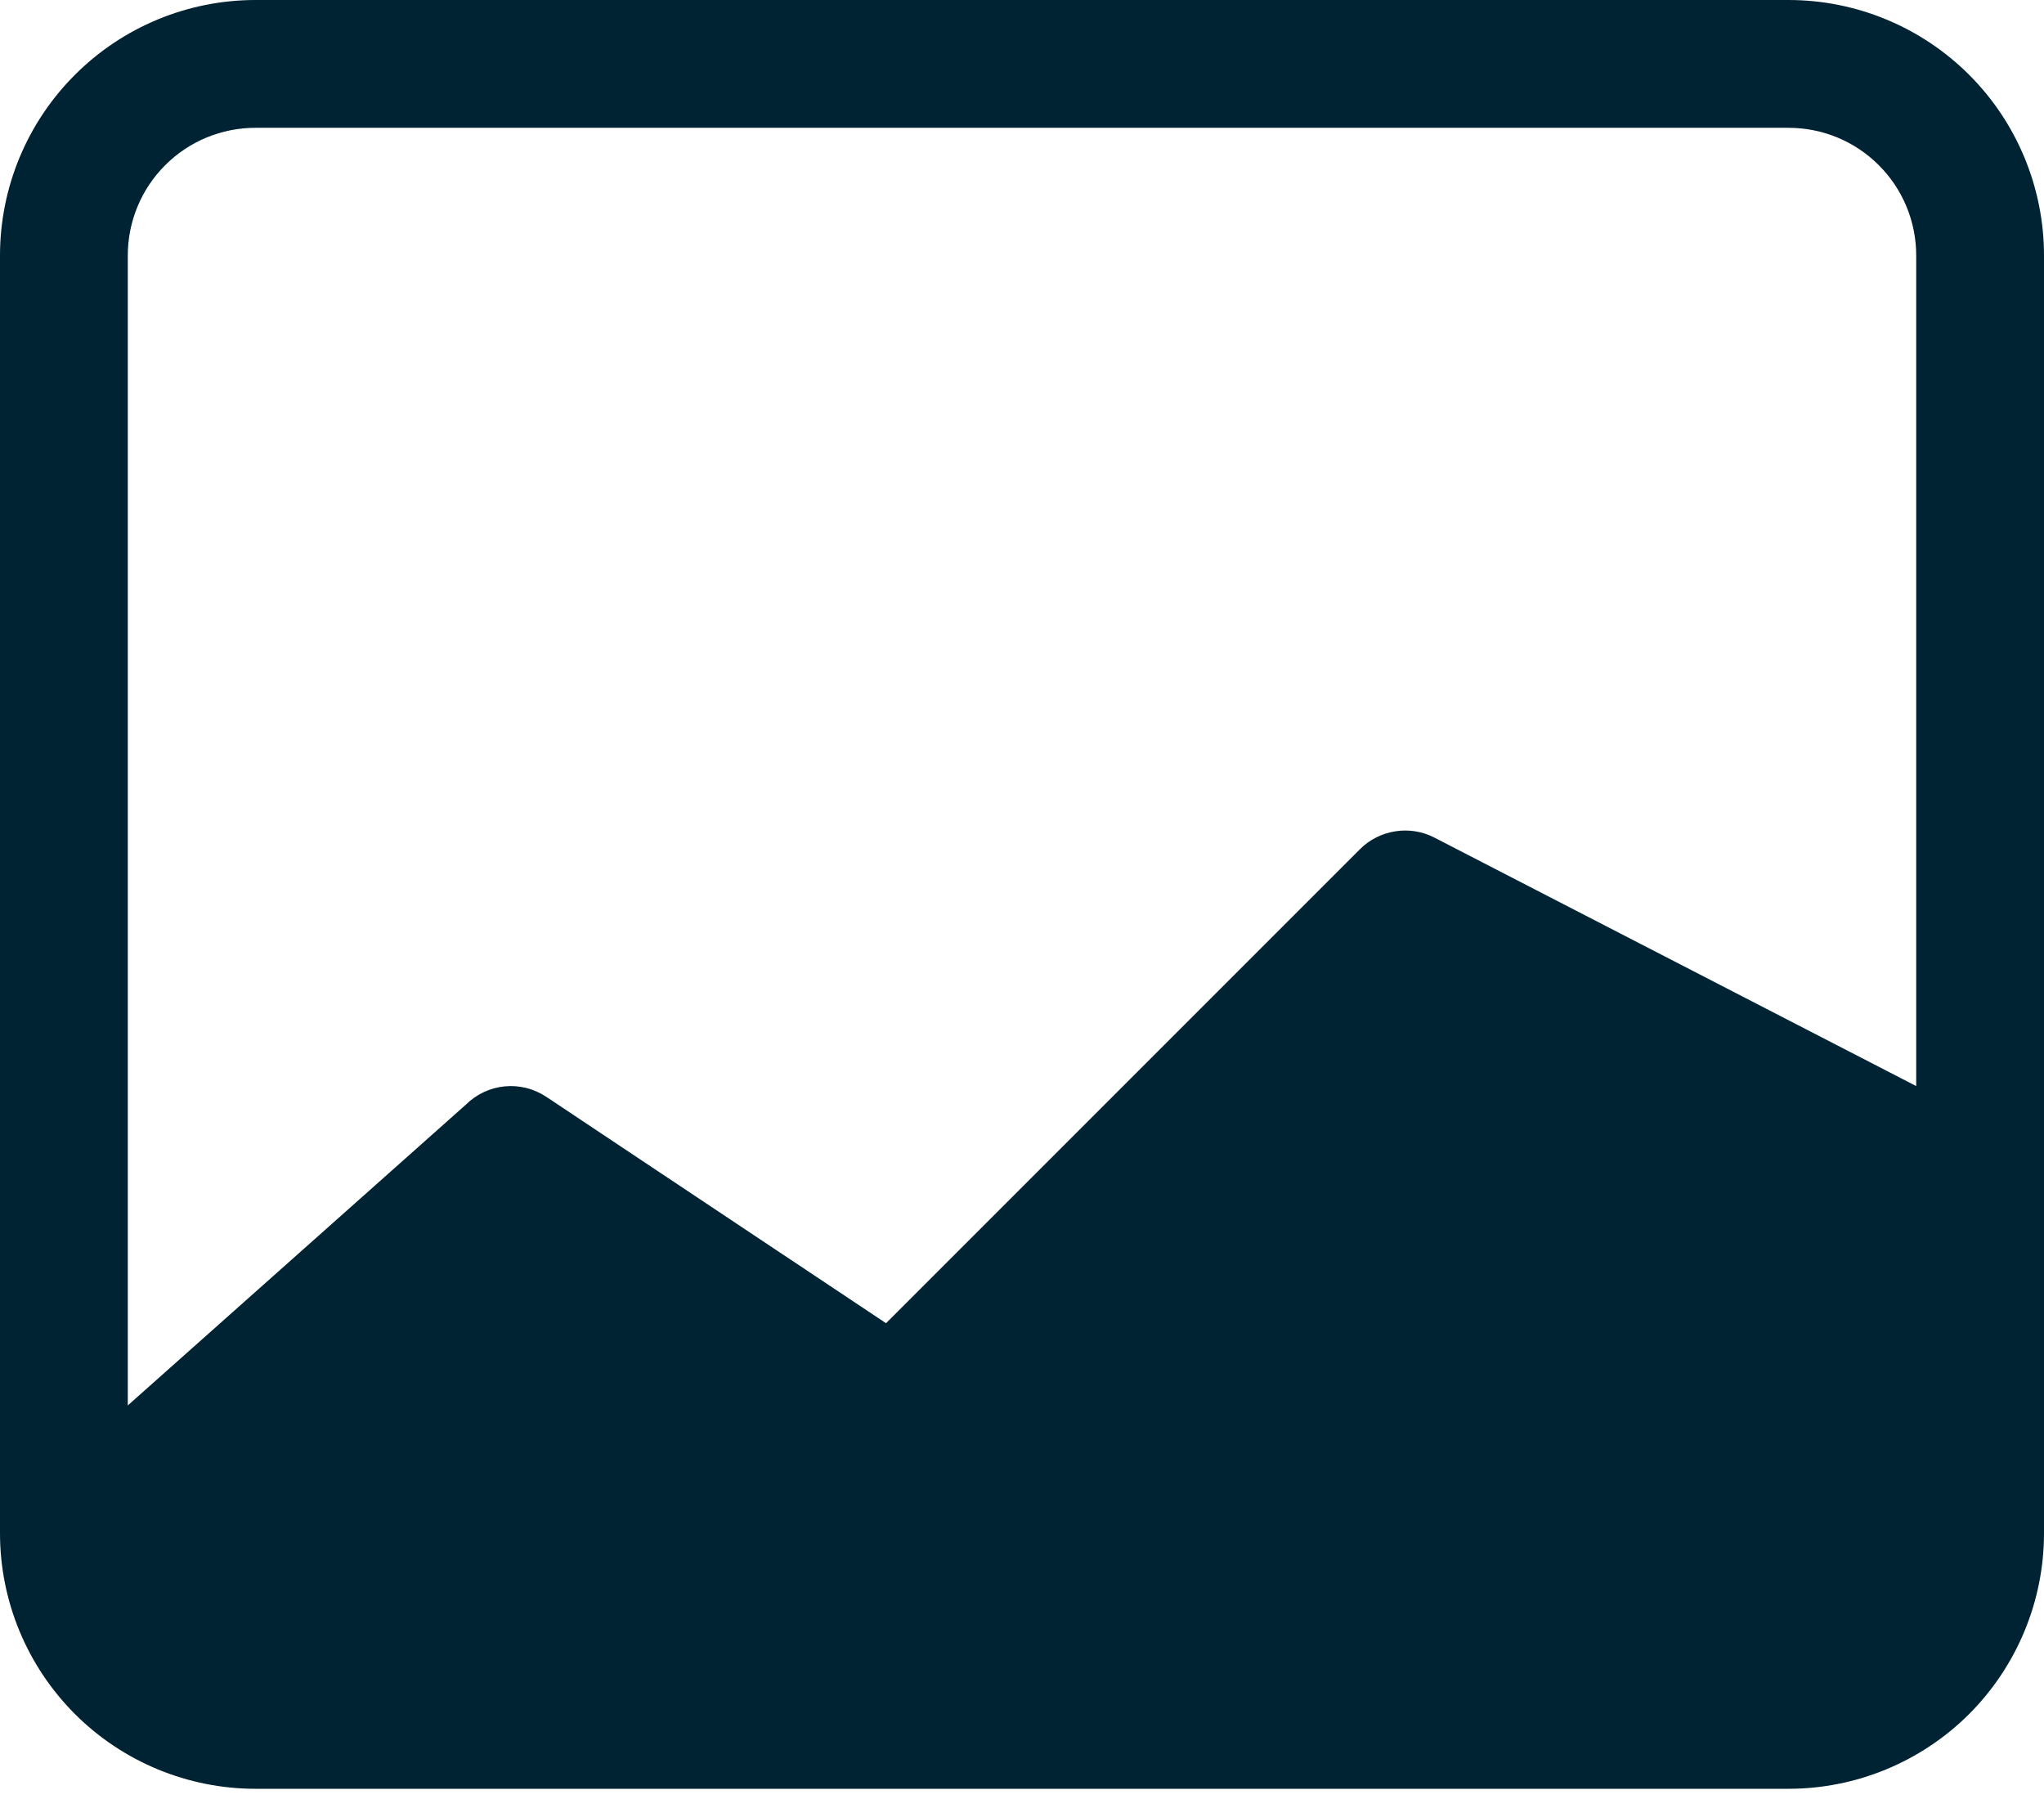 <svg width="27" height="24" viewBox="0 0 27 24" fill="none" xmlns="http://www.w3.org/2000/svg">
<path d="M3.375 0C2.48 0 1.621 0.356 0.989 0.989C0.356 1.621 0 2.48 0 3.375V20.25C0 21.145 0.356 22.003 0.989 22.637C1.621 23.269 2.48 23.625 3.375 23.625H23.625C24.52 23.625 25.379 23.269 26.012 22.637C26.644 22.003 27 21.145 27 20.25V3.375C27 2.48 26.644 1.621 26.012 0.989C25.379 0.356 24.52 0 23.625 0H3.375ZM23.625 1.688C24.073 1.688 24.502 1.865 24.818 2.182C25.135 2.498 25.312 2.927 25.312 3.375V14.344L18.939 11.058C18.781 10.979 18.601 10.951 18.427 10.98C18.252 11.008 18.09 11.09 17.965 11.215L11.704 17.476L7.216 14.486C7.054 14.378 6.859 14.329 6.666 14.348C6.472 14.367 6.291 14.453 6.153 14.59L1.688 18.562V3.375C1.688 2.927 1.865 2.498 2.182 2.182C2.498 1.865 2.927 1.688 3.375 1.688H23.625Z" fill="#002333"/>
</svg>
